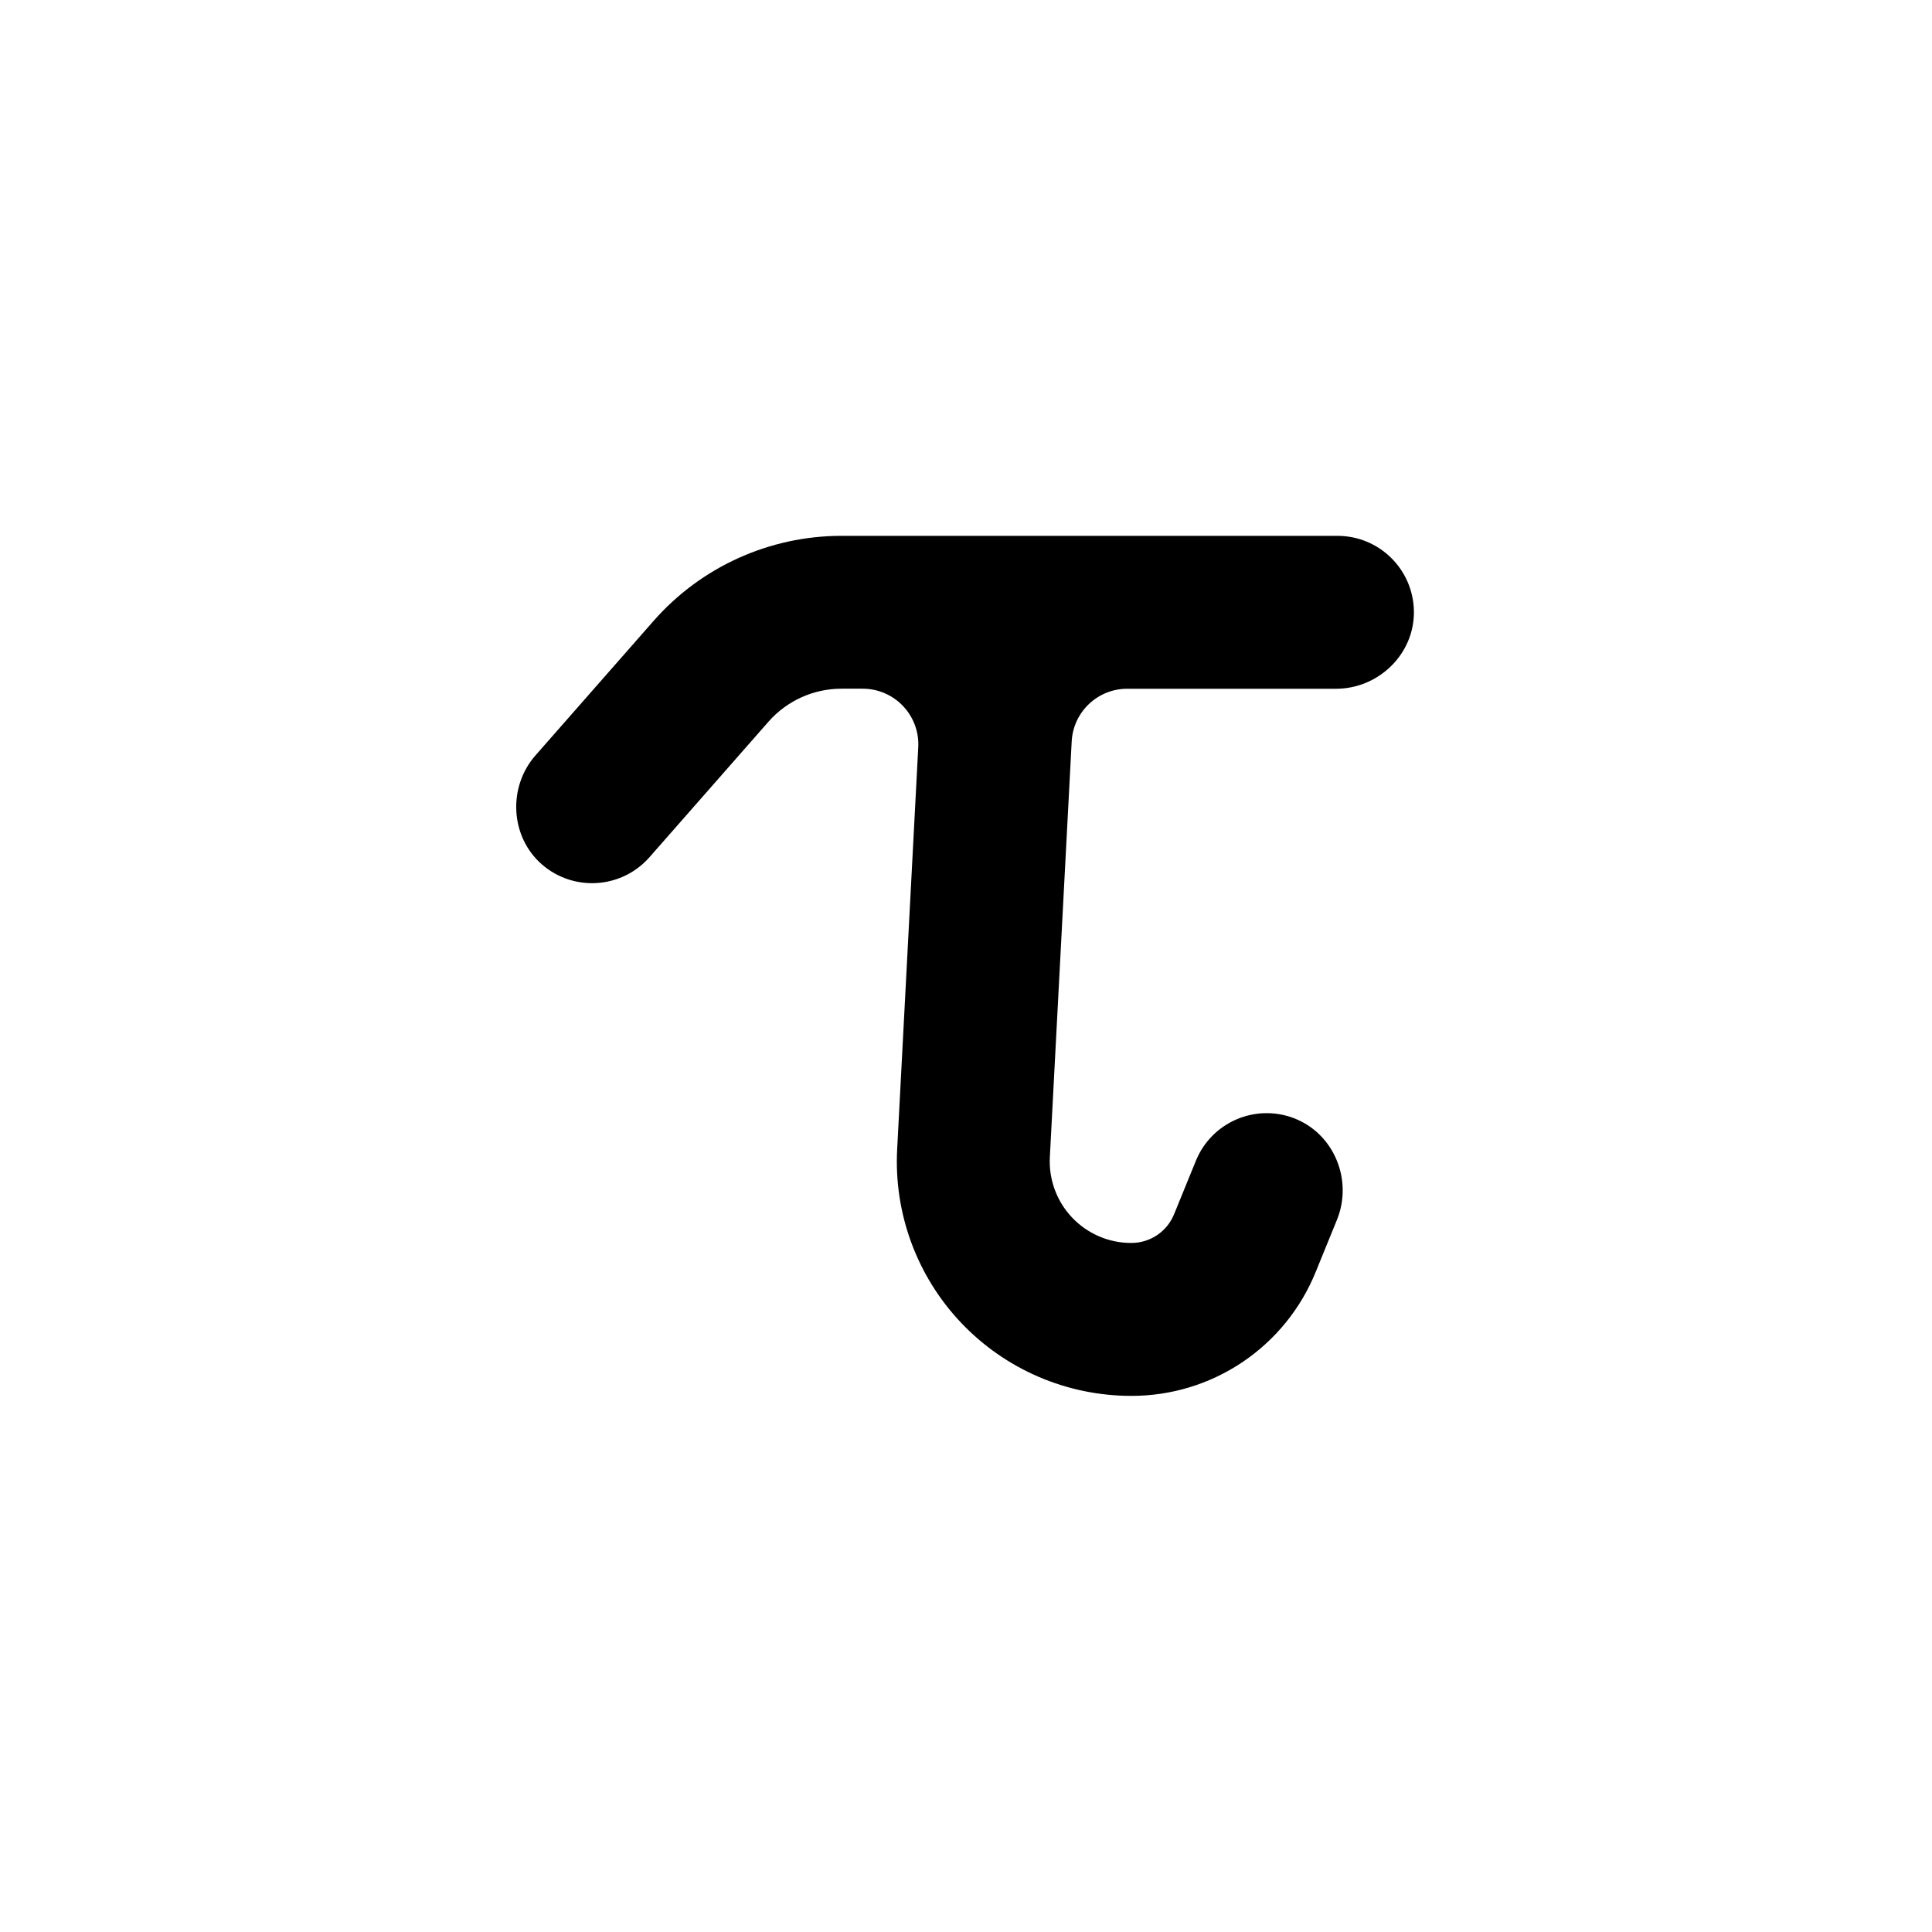 <svg xmlns="http://www.w3.org/2000/svg" width="500" height="500" viewBox="0 0 500 500"><g transform="translate(133.598,138.676)translate(116.151,111.279)rotate(0)translate(-116.151,-111.279) scale(2.429,2.429)" opacity="1"><defs class="defs"/><path transform="translate(-2.208,-4.184)" d="M67.312,20.477h22.234c4.57,0 8.398,-3.738 8.305,-8.305v-0.004c-0.09,-4.434 -3.707,-7.984 -8.145,-7.984h-52.844c-7.664,0 -14.957,3.301 -20.016,9.059l-12.582,14.328c-2.973,3.383 -2.703,8.672 0.684,11.625c3.387,2.938 8.508,2.59 11.465,-0.781l12.672,-14.43c1.965,-2.234 4.801,-3.516 7.777,-3.516h2.258c1.629,0 3.184,0.668 4.305,1.852c1.121,1.184 1.707,2.773 1.617,4.398l-2.246,42.812c-0.363,6.84 2.102,13.531 6.816,18.5c4.715,4.969 11.266,7.785 18.117,7.785c4.219,0.012 8.344,-1.238 11.848,-3.59c3.504,-2.356 6.223,-5.699 7.809,-9.609l2.262,-5.547c1.727,-4.227 -0.289,-9.18 -4.551,-10.828c-4.141,-1.598 -8.797,0.414 -10.473,4.523l-2.32,5.688c-0.754,1.863 -2.562,3.078 -4.57,3.07c-2.383,0.004 -4.66,-0.977 -6.297,-2.703c-1.641,-1.727 -2.496,-4.051 -2.375,-6.43l2.328,-44.297c0.164,-3.148 2.766,-5.621 5.922,-5.617z" fill="#000000" class="fill c1"/></g></svg>
